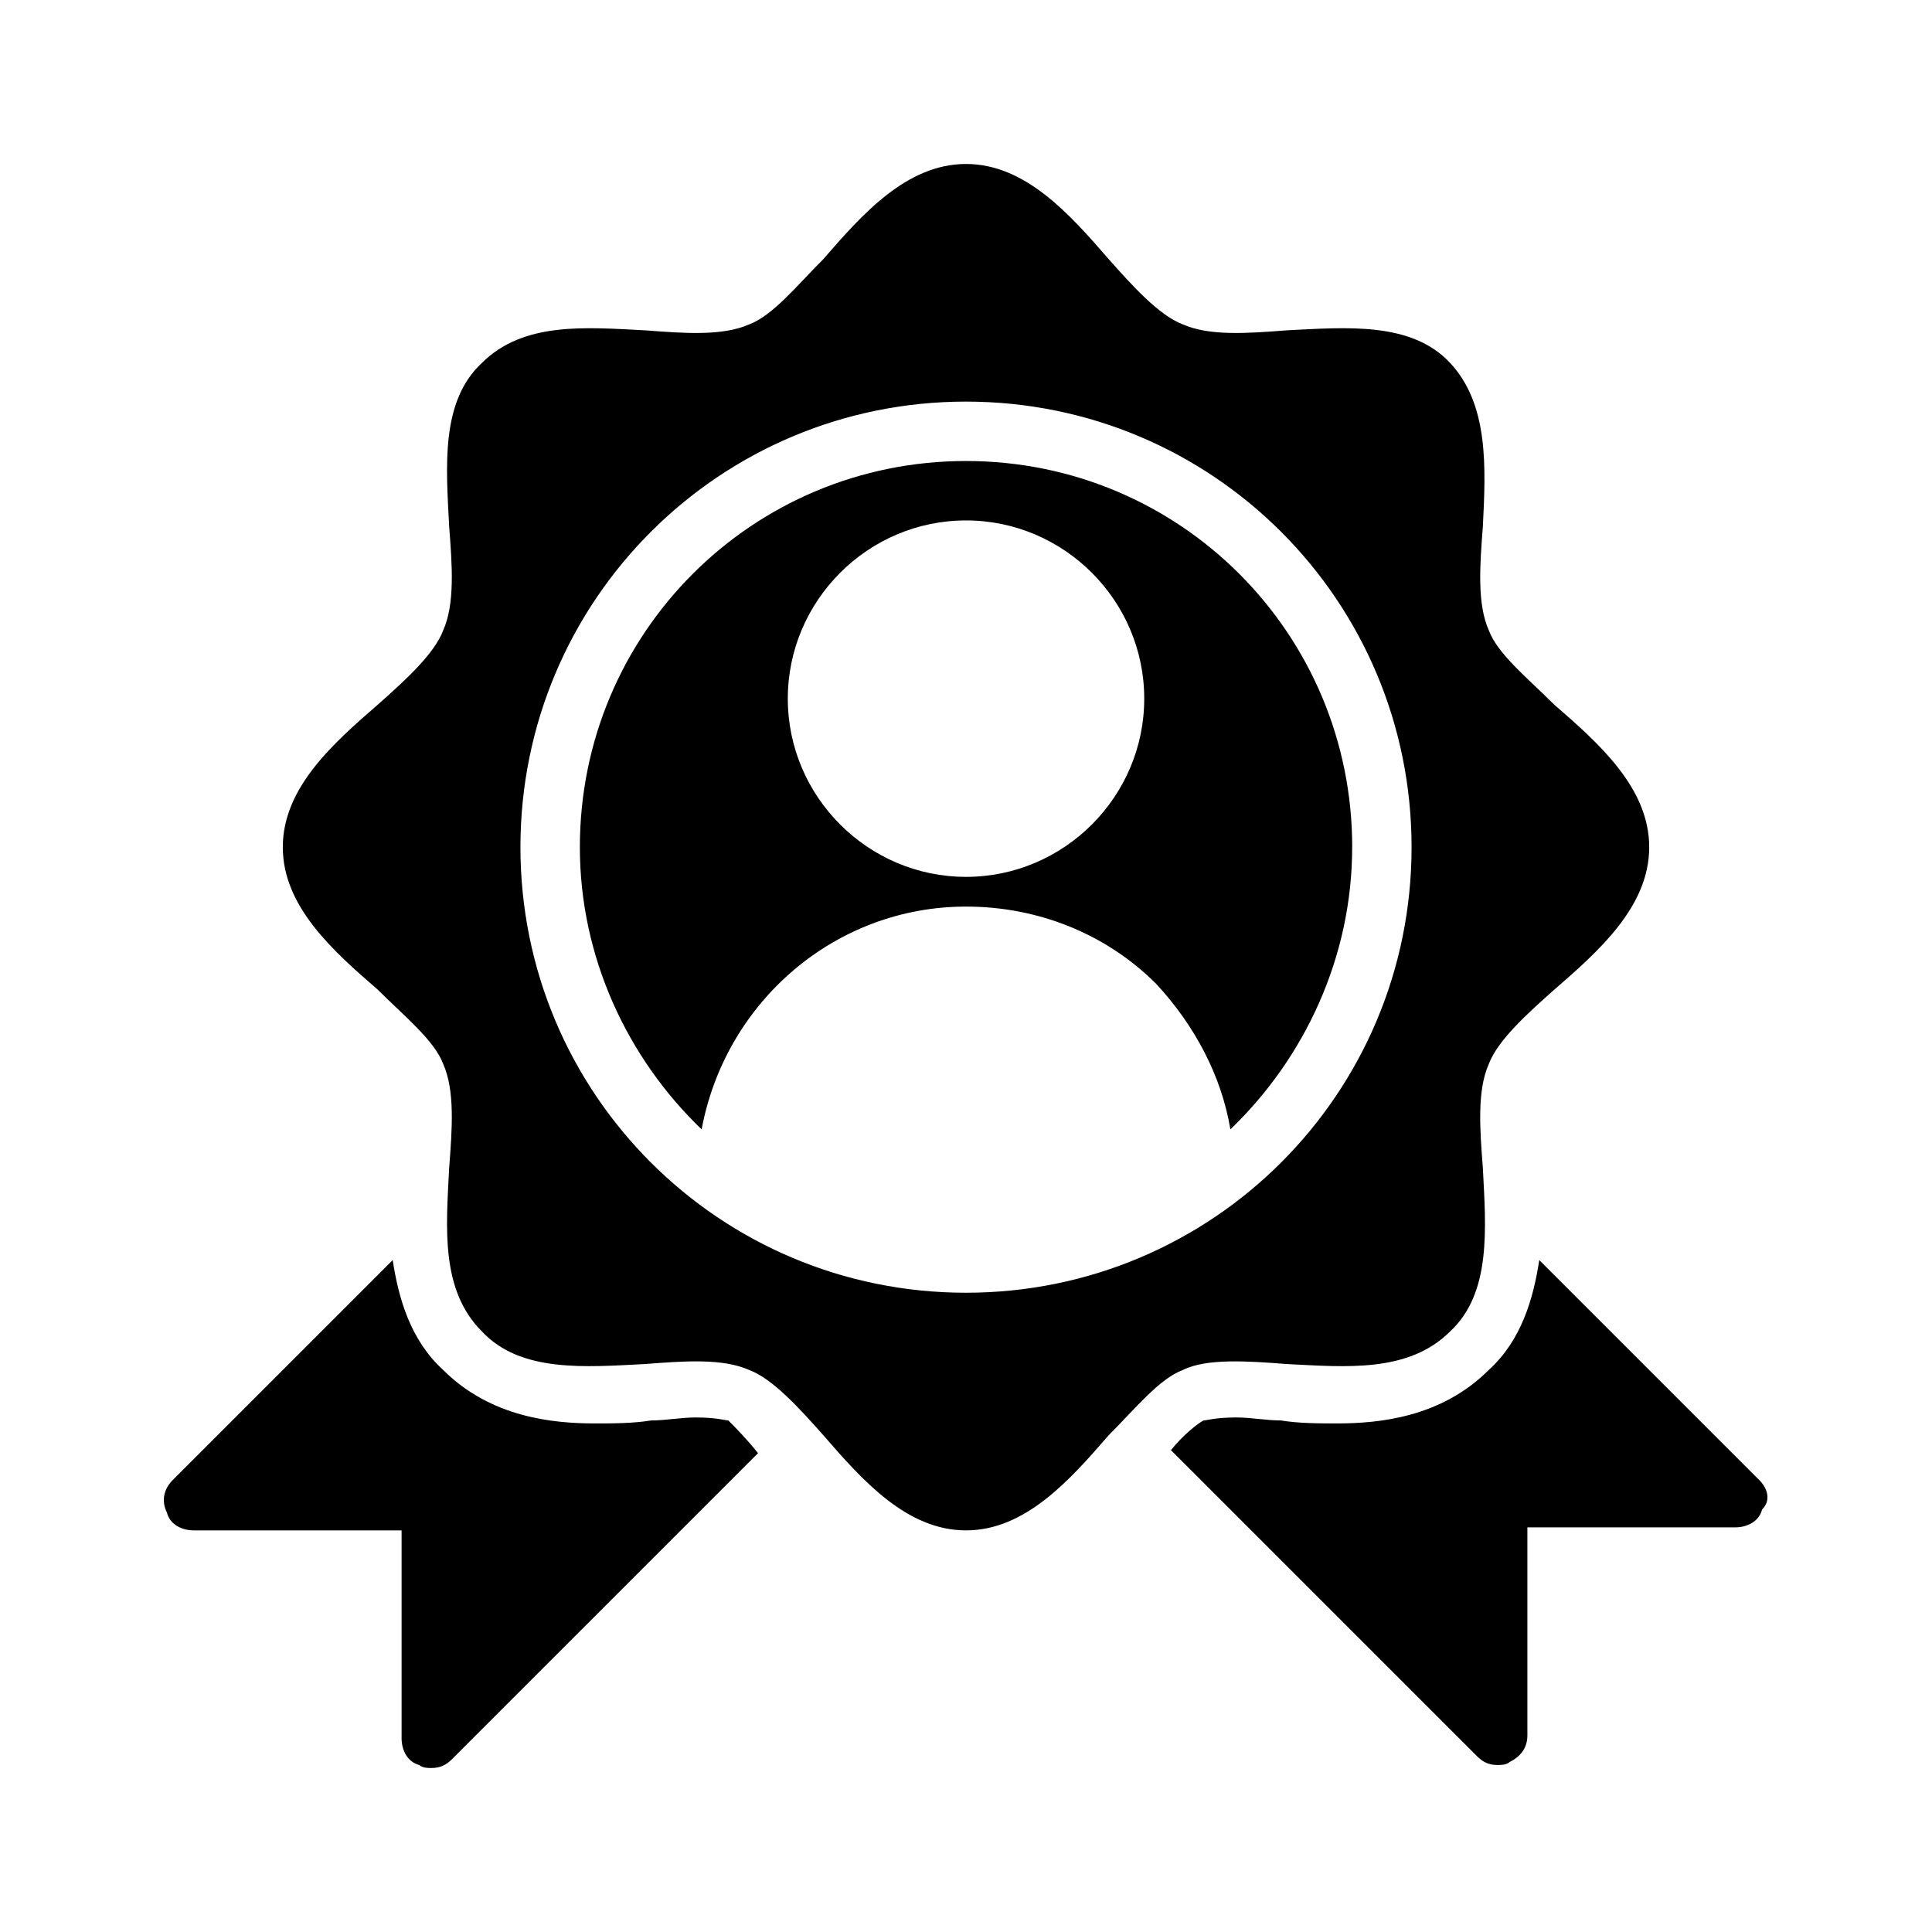 <?xml version="1.0" encoding="UTF-8"?>
<!-- Uploaded to: ICON Repo, www.svgrepo.com, Generator: ICON Repo Mixer Tools -->
<svg fill="#000000" width="800px" height="800px" version="1.1" viewBox="144 144 512 512" xmlns="http://www.w3.org/2000/svg">
 <path d="m344.89 529.1-81.082 81.078c-1.574 1.578-3.148 2.363-5.512 2.363-0.789 0-2.363 0-3.148-0.789-3.148-0.785-4.723-3.934-4.723-7.082v-55.105h-55.105c-3.148 0-6.297-1.574-7.086-4.723-1.57-3.148-0.785-6.297 1.578-8.66l58.254-58.254c1.574 10.234 4.723 21.254 13.383 29.125 12.594 12.594 29.125 14.168 40.148 14.168 4.723 0 10.234 0 14.957-0.789 3.938 0 7.871-0.789 11.809-0.789 5.512 0 7.871 0.789 8.66 0.789 1.57 1.582 4.719 4.731 7.867 8.668zm265.29 7.082-58.254-58.254c-1.574 10.234-4.723 21.254-13.383 29.125-12.594 12.594-29.125 14.168-40.148 14.168-4.723 0-10.234 0-14.957-0.789-3.938 0-7.871-0.789-11.809-0.789-5.512 0-7.871 0.789-8.66 0.789-1.574 0.789-5.512 3.938-8.66 7.871l81.082 81.082c1.574 1.574 3.148 2.363 5.512 2.363 0.789 0 2.363 0 3.148-0.789 3.148-1.574 4.723-3.938 4.723-7.086v-55.105h55.105c3.148 0 6.297-1.574 7.086-4.723 2.367-2.352 1.578-5.5-0.785-7.863zm-107.84-167.67c0 29.125-12.594 55.891-32.273 74.785-2.363-14.168-9.445-27.551-19.68-38.574-13.383-13.383-31.488-20.469-50.383-20.469-34.637 0-63.762 25.191-70.062 59.039-19.68-18.891-32.273-45.656-32.273-74.781 0-56.68 45.656-102.34 102.34-102.34 56.676 0 102.34 45.656 102.34 102.34zm-55.105-39.363c0-25.977-21.254-47.23-47.23-47.23s-47.23 21.254-47.23 47.23c0 25.977 21.254 47.23 47.23 47.23 25.977 0.004 47.23-21.25 47.23-47.23zm10.234 177.91c-6.297 2.363-12.594 10.234-19.68 17.32-10.234 11.805-22.043 25.188-37.785 25.188s-27.551-13.383-37.785-25.191c-6.297-7.086-13.383-14.957-19.68-17.32-7.086-3.148-17.32-2.363-27.551-1.574-15.742 0.789-33.062 2.363-43.297-8.66-11.02-11.02-9.445-27.551-8.66-43.297 0.789-10.234 1.574-20.469-1.574-27.551-2.363-6.297-10.234-12.594-17.32-19.68-11.809-10.23-25.191-22.039-25.191-37.781 0-15.742 13.383-27.551 25.191-37.785 7.086-6.297 14.957-13.383 17.32-19.68 3.148-7.086 2.363-17.32 1.574-27.551-0.789-15.742-2.363-33.062 8.66-43.297 11.02-11.02 27.551-9.445 43.297-8.66 10.234 0.789 20.469 1.574 27.551-1.574 6.297-2.363 12.594-10.234 19.68-17.32 10.23-11.809 22.039-25.191 37.785-25.191 15.742 0 27.551 13.383 37.785 25.191 6.297 7.086 13.383 14.957 19.68 17.32 7.086 3.148 17.32 2.363 27.551 1.574 15.742-0.789 33.062-2.363 43.297 8.66 10.234 11.02 9.445 27.551 8.66 43.297-0.789 10.234-1.574 20.469 1.574 27.551 2.363 6.297 10.234 12.594 17.32 19.68 11.805 10.23 25.188 22.039 25.188 37.785 0 15.742-13.383 27.551-25.191 37.785-7.086 6.297-14.957 13.383-17.32 19.68-3.148 7.086-2.363 17.32-1.574 27.551 0.789 15.742 2.363 33.062-8.66 43.297-11.02 11.02-27.551 9.445-43.297 8.66-10.23-0.789-21.25-1.574-27.547 1.574zm60.613-138.55c0-65.336-52.742-118.08-118.08-118.08-65.336 0-118.08 52.742-118.08 118.08 0 65.336 52.742 118.08 118.08 118.08 65.34-0.004 118.08-52.746 118.08-118.08z"/>
</svg>